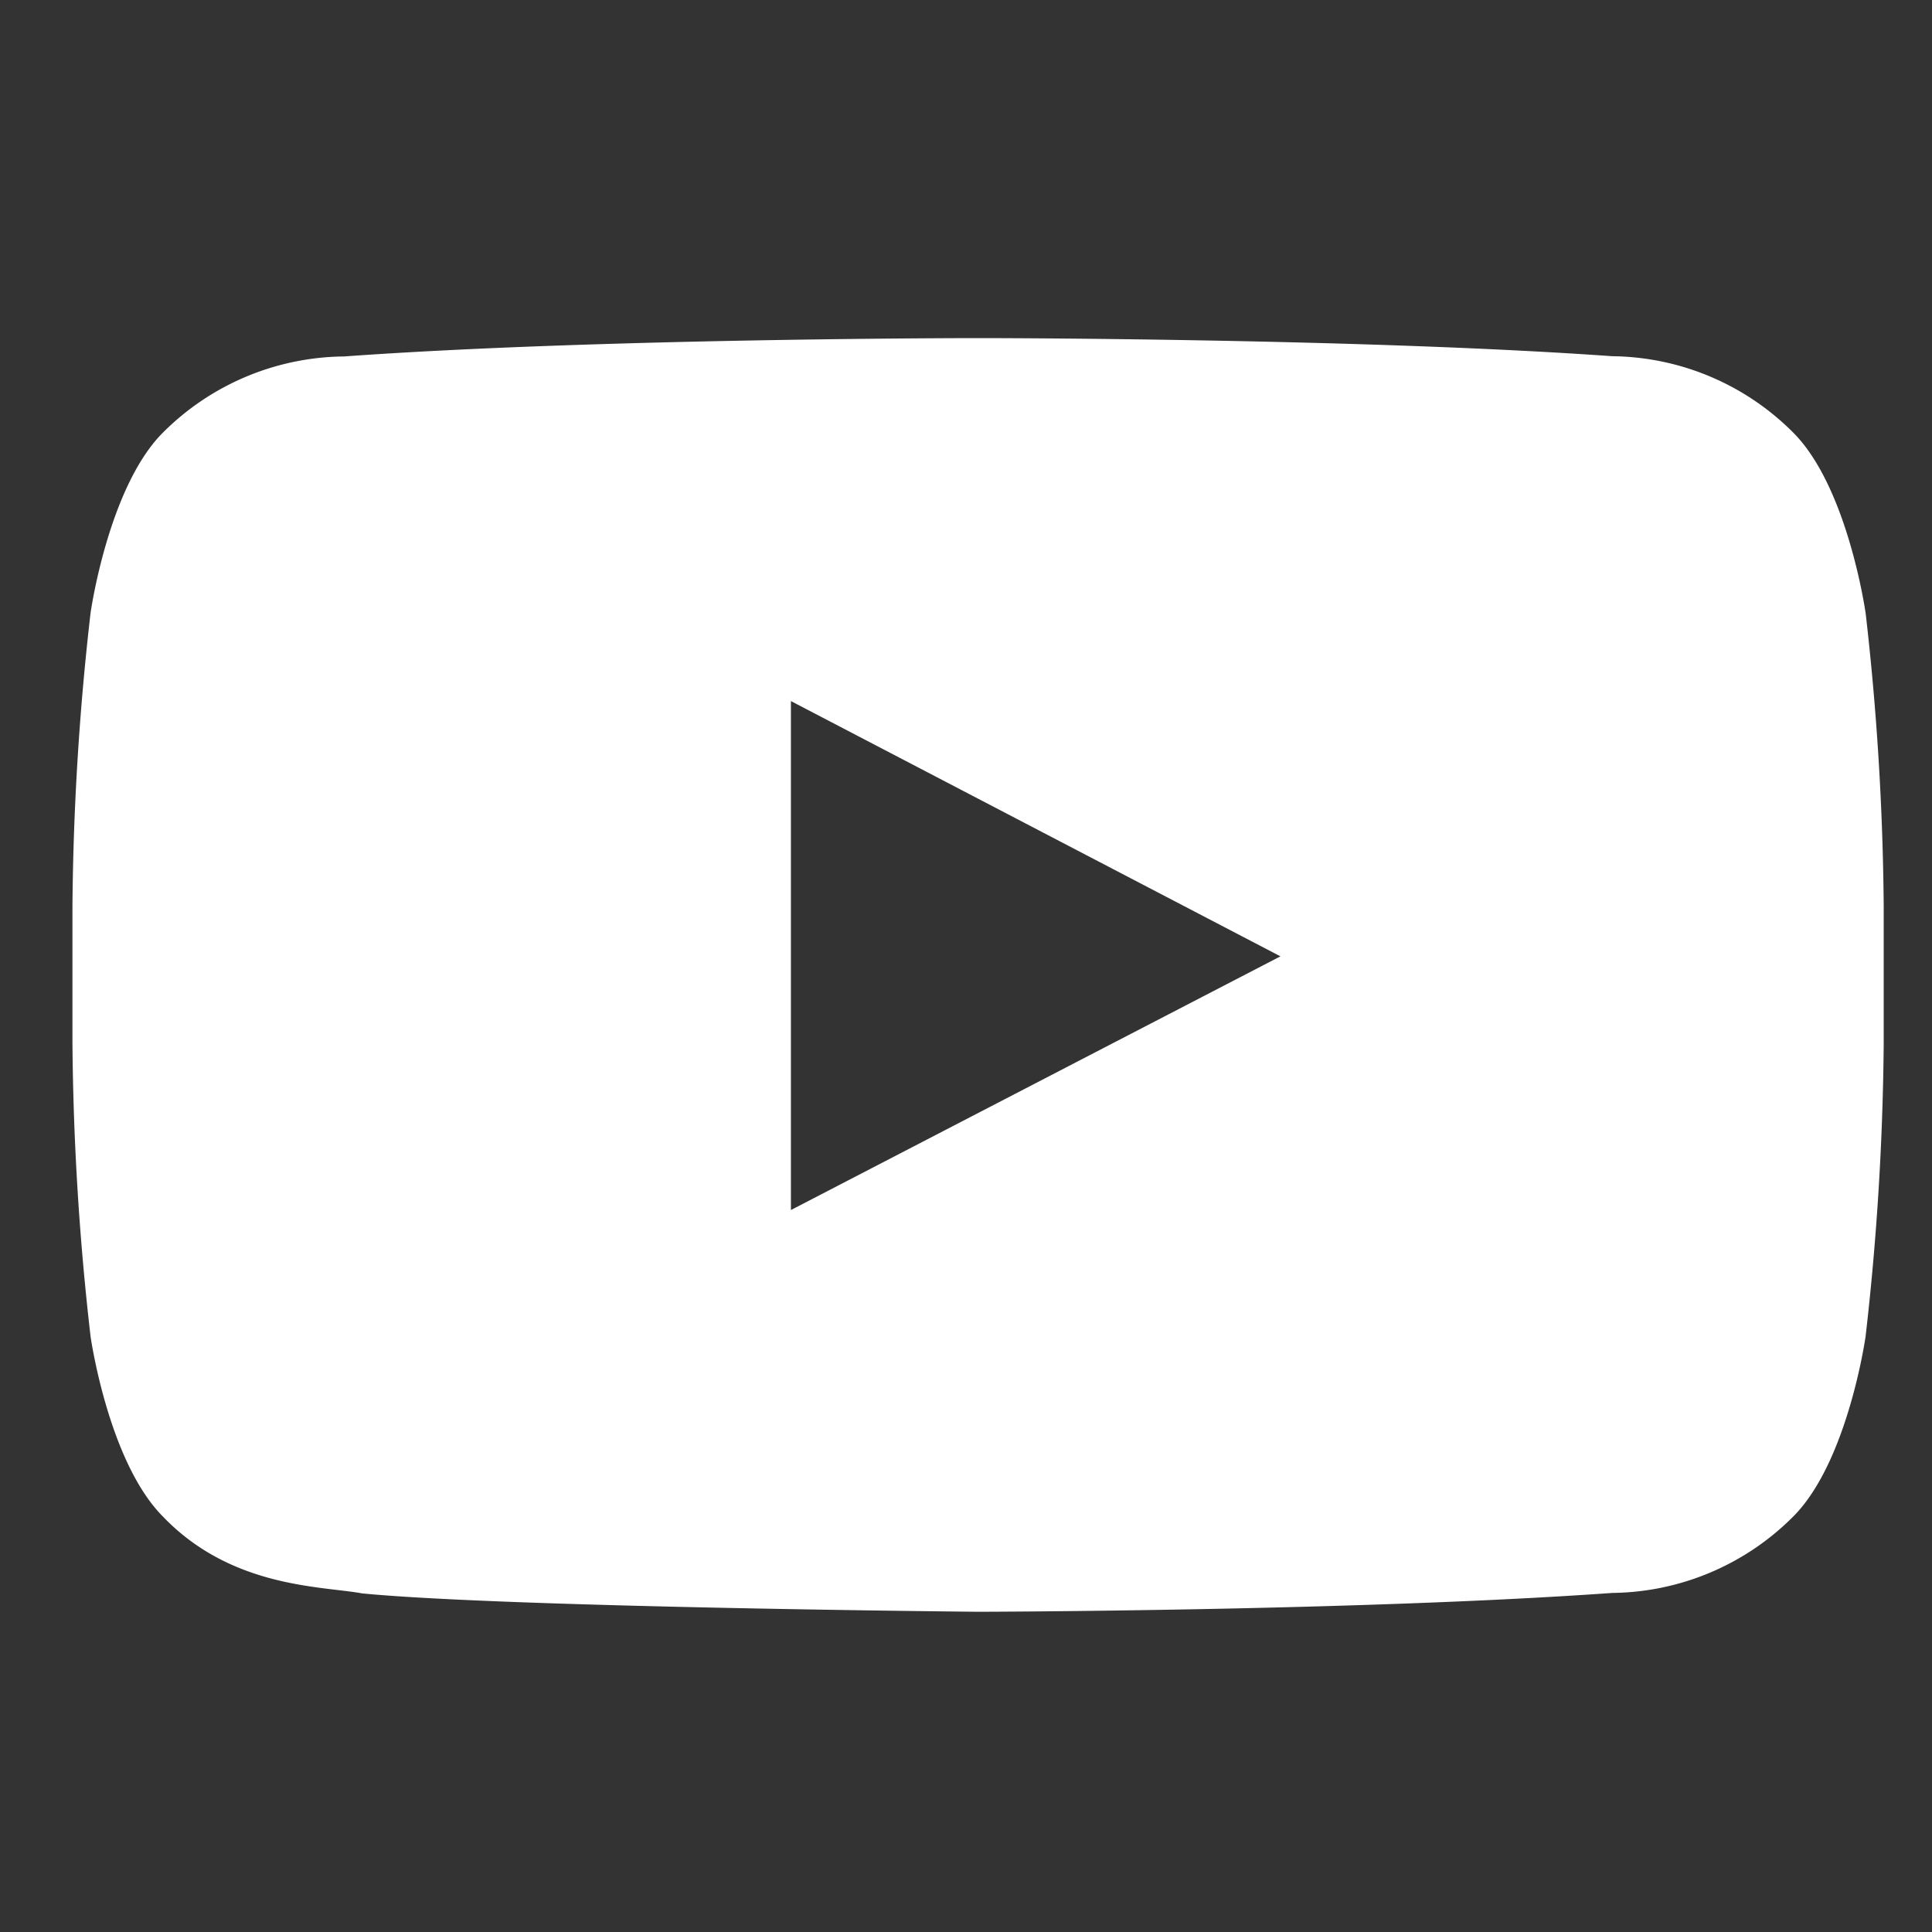 <svg xmlns="http://www.w3.org/2000/svg" viewBox="0 0 80 80"><rect x="0" y="0" width="80" height="80" fill="#333333" stroke="none"/><path d="M74.25 11.38s-.73-5.18-2.98-7.45A10.73 10.73 0 0 0 63.76.75C53.26 0 37.52 0 37.52 0h-.04S21.74 0 11.25.76a10.74 10.74 0 0 0-7.52 3.17C1.48 6.2.75 11.38.75 11.38A113.58 113.58 0 0 0 0 23.5v5.69a113.5 113.5 0 0 0 .75 12.15s.73 5.16 2.98 7.44c2.85 2.99 6.6 2.89 8.27 3.2 6 .58 25.5.76 25.5.76s15.76-.03 26.26-.78a10.73 10.73 0 0 0 7.5-3.17c2.26-2.27 2.99-7.45 2.99-7.45A113.61 113.61 0 0 0 75 29.21v-5.7a113.52 113.52 0 0 0-.75-12.14M29.75 36.1V15.03L50.02 25.6 29.76 36.1z" transform="translate(3 14)" style="fill:#fff"/></svg>